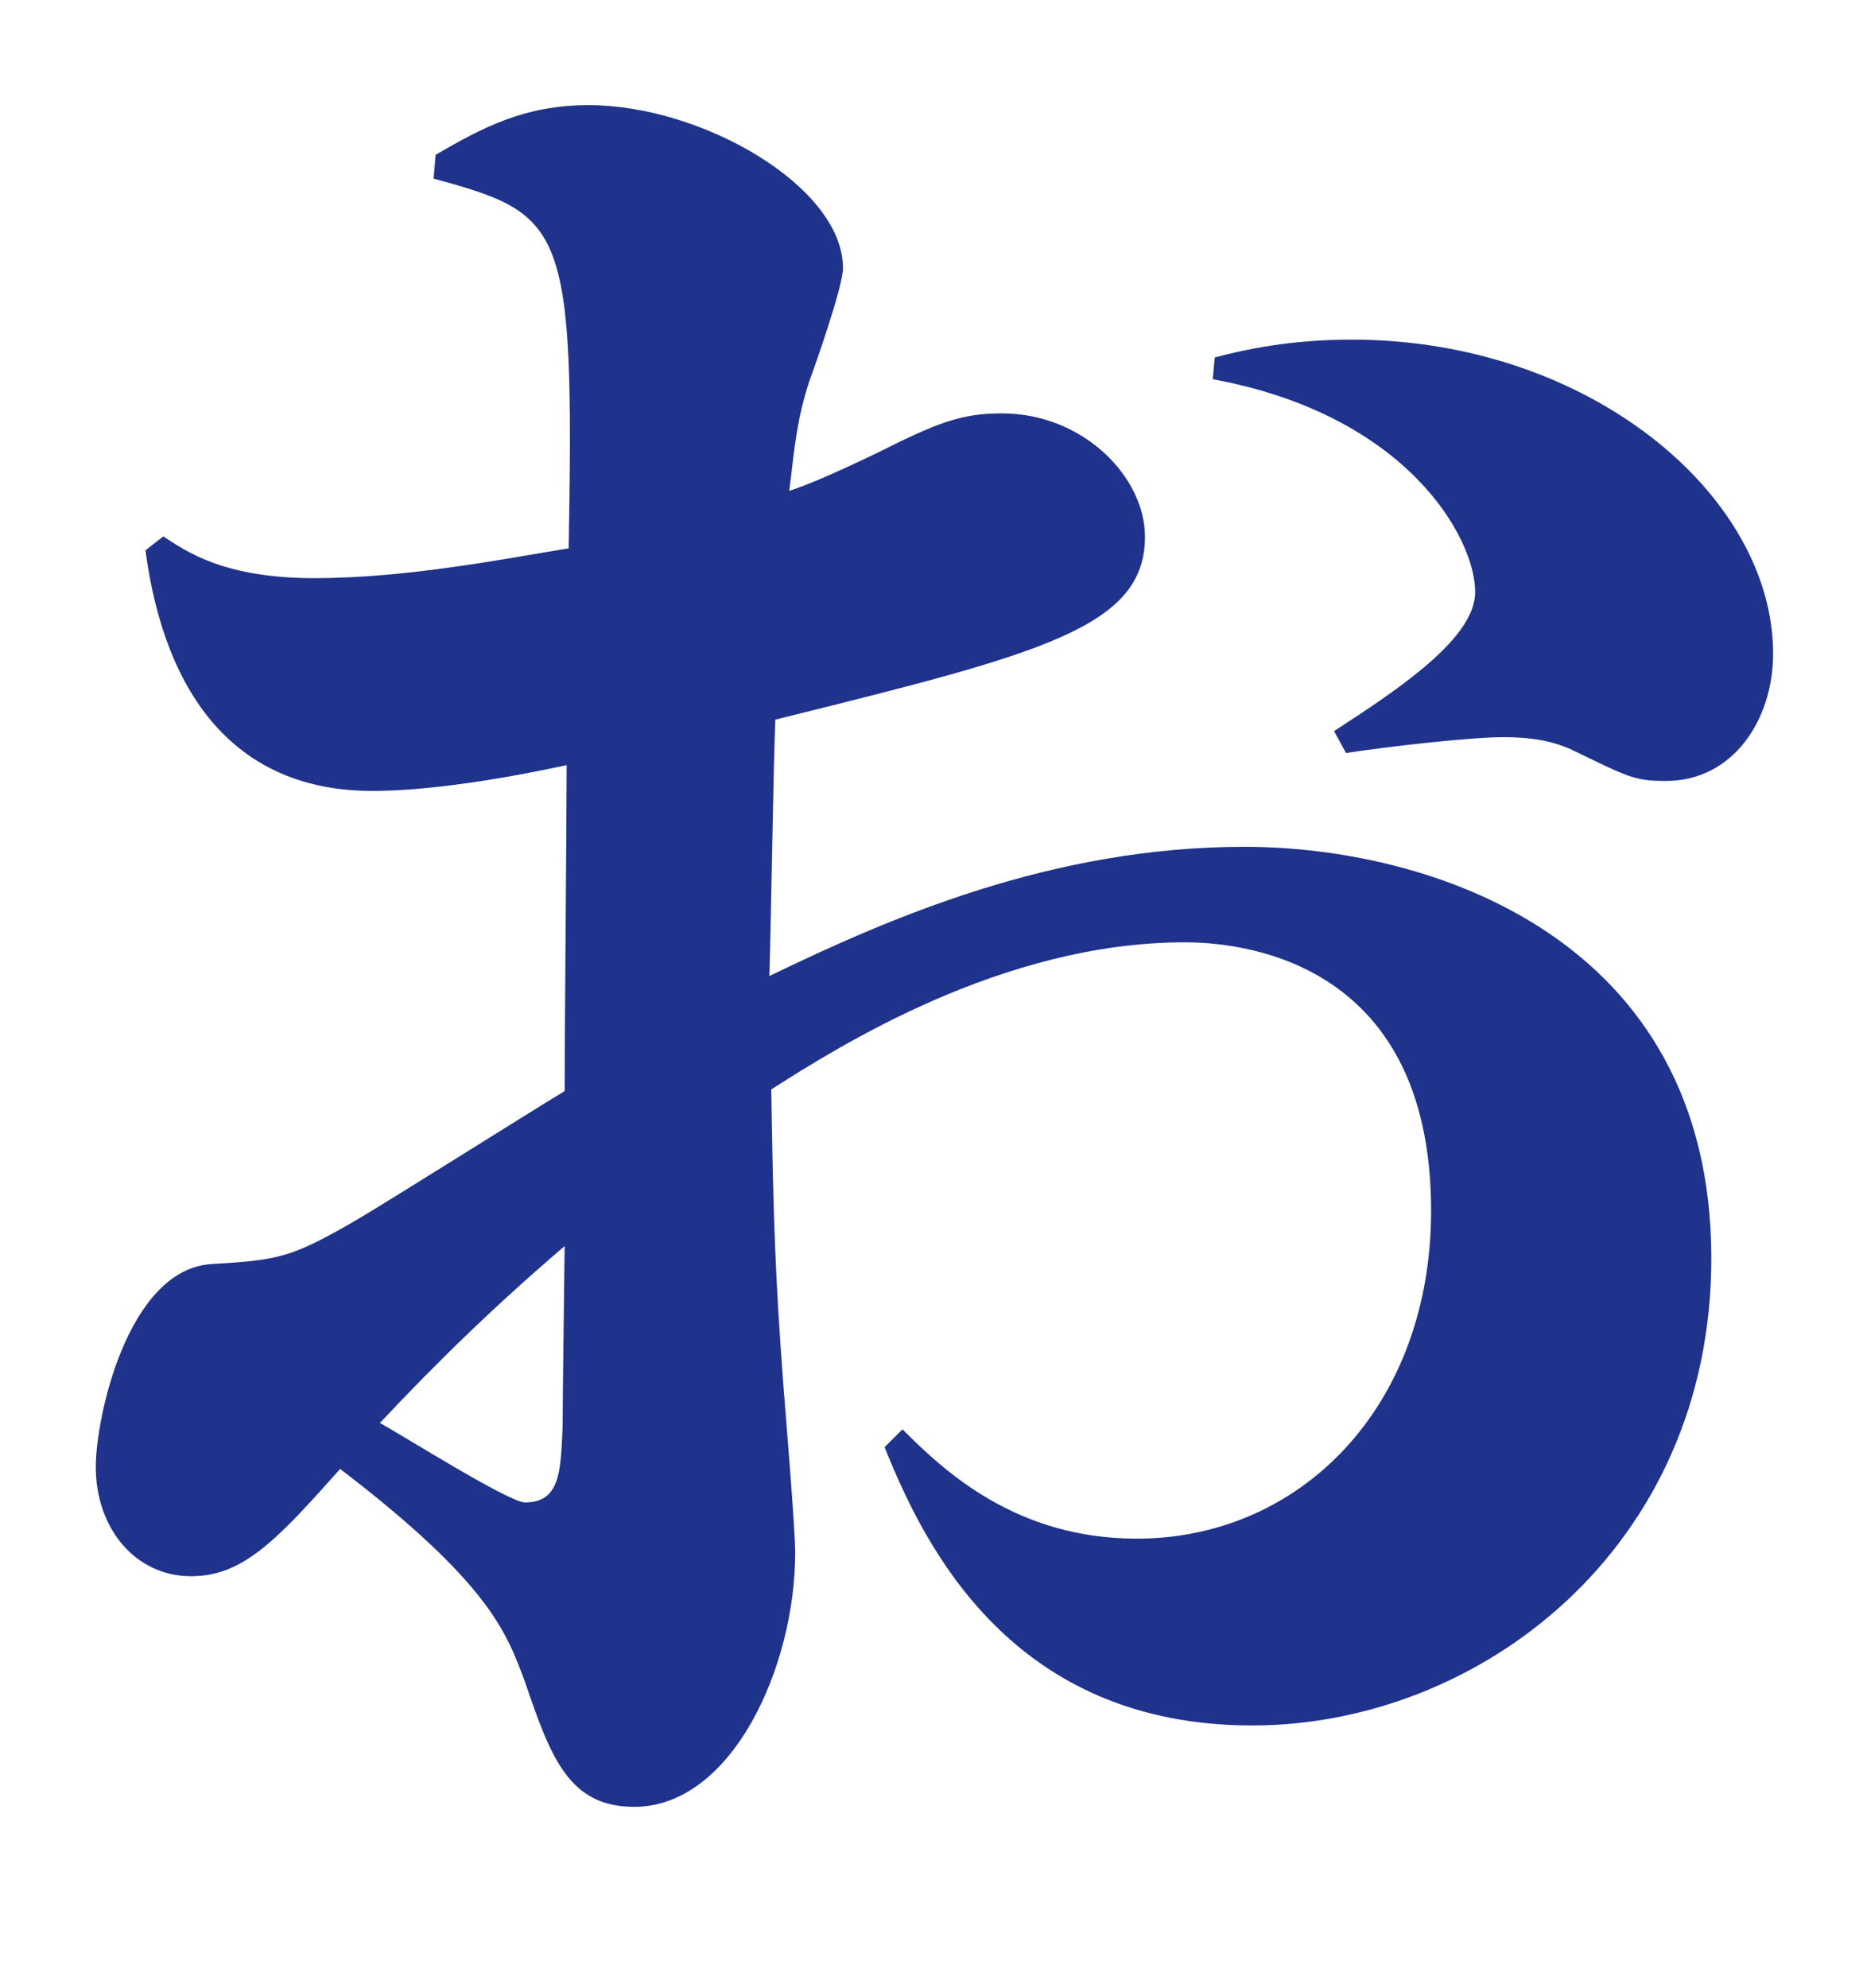 <?xml version="1.0" encoding="utf-8"?>
<!-- Generator: Adobe Illustrator 23.0.3, SVG Export Plug-In . SVG Version: 6.00 Build 0)  -->
<svg version="1.1" id="Layer_1" xmlns="http://www.w3.org/2000/svg" xmlns:xlink="http://www.w3.org/1999/xlink" x="0px" y="0px"
	 viewBox="0 0 120 128" style="enable-background:new 0 0 120 128;" xml:space="preserve">
<style type="text/css">
	.st0{fill:#1F328C;}
</style>
<g>
	<path class="st0" d="M28.06,9.97c3.07-1.79,5.76-3.2,9.86-3.2c7.3,0,16.38,5.25,16.38,10.5c0,1.15-1.79,6.27-2.18,7.3
		c-0.77,2.43-0.9,3.84-1.28,7.04c1.15-0.38,2.69-1.02,5.63-2.43c3.84-1.92,5.38-2.56,8.06-2.56c5.25,0,9.22,4.1,9.22,7.94
		c0,5.89-6.78,7.55-23.81,11.78c-0.13,3.2-0.26,12.29-0.38,16.51c7.68-3.71,18.18-8.32,30.59-8.32c12.03,0,30.08,5.89,30.08,26.5
		c0,18.69-14.98,30.08-29.57,30.08c-15.49,0-21.12-11.52-23.68-17.92l1.15-1.15c2.69,2.69,7.3,7.04,15.1,7.04
		c10.5,0,18.95-8.45,18.95-21.12c0-16.51-12.8-17.28-15.87-17.28c-11.78,0-22.4,6.78-26.63,9.47c0.13,8.45,0.26,12.03,0.77,18.94
		c0.13,1.66,0.77,9.34,0.77,10.88c0,7.42-4.1,16.38-10.37,16.38c-4.22,0-5.38-3.2-7.04-8.06c-1.15-3.07-2.18-6.27-11.9-13.7
		c-4.1,4.61-6.27,6.91-9.6,6.91c-3.58,0-6.14-3.07-6.14-7.04c0-3.2,2.05-12.67,7.42-13.06c4.35-0.26,5.12-0.38,9.34-2.82
		c2.18-1.28,11.52-7.17,13.44-8.32c0-3.33,0.13-18.05,0.13-20.99c-7.68,1.66-11.65,1.66-12.54,1.66c-8.58,0-13.31-5.89-14.59-15.49
		l1.15-0.9c1.54,1.02,3.97,2.69,9.73,2.69c6.02,0,12.42-1.28,16.38-1.92c0.38-20.87-0.26-21.5-8.7-23.81L28.06,9.97z M24.47,91.63
		c1.41,0.77,8.32,5.12,9.34,5.12c2.3,0,2.3-2.05,2.43-4.86c0-1.92,0.13-11.26,0.13-11.65C32.03,83.95,28.31,87.54,24.47,91.63z
		 M78.24,23.02c1.92-0.51,4.86-1.15,8.83-1.15c15.23,0,27.14,9.98,27.14,20.23c0,4.22-2.56,8.19-6.91,8.19
		c-2.05,0-2.43-0.26-6.14-2.05c-0.9-0.38-2.05-0.77-4.35-0.77c-2.18,0-7.68,0.64-10.11,1.02l-0.77-1.41
		c4.35-2.82,9.09-6.02,9.09-8.96c0-3.46-4.35-11.39-16.9-13.7L78.24,23.02z"/>
</g>
</svg>

